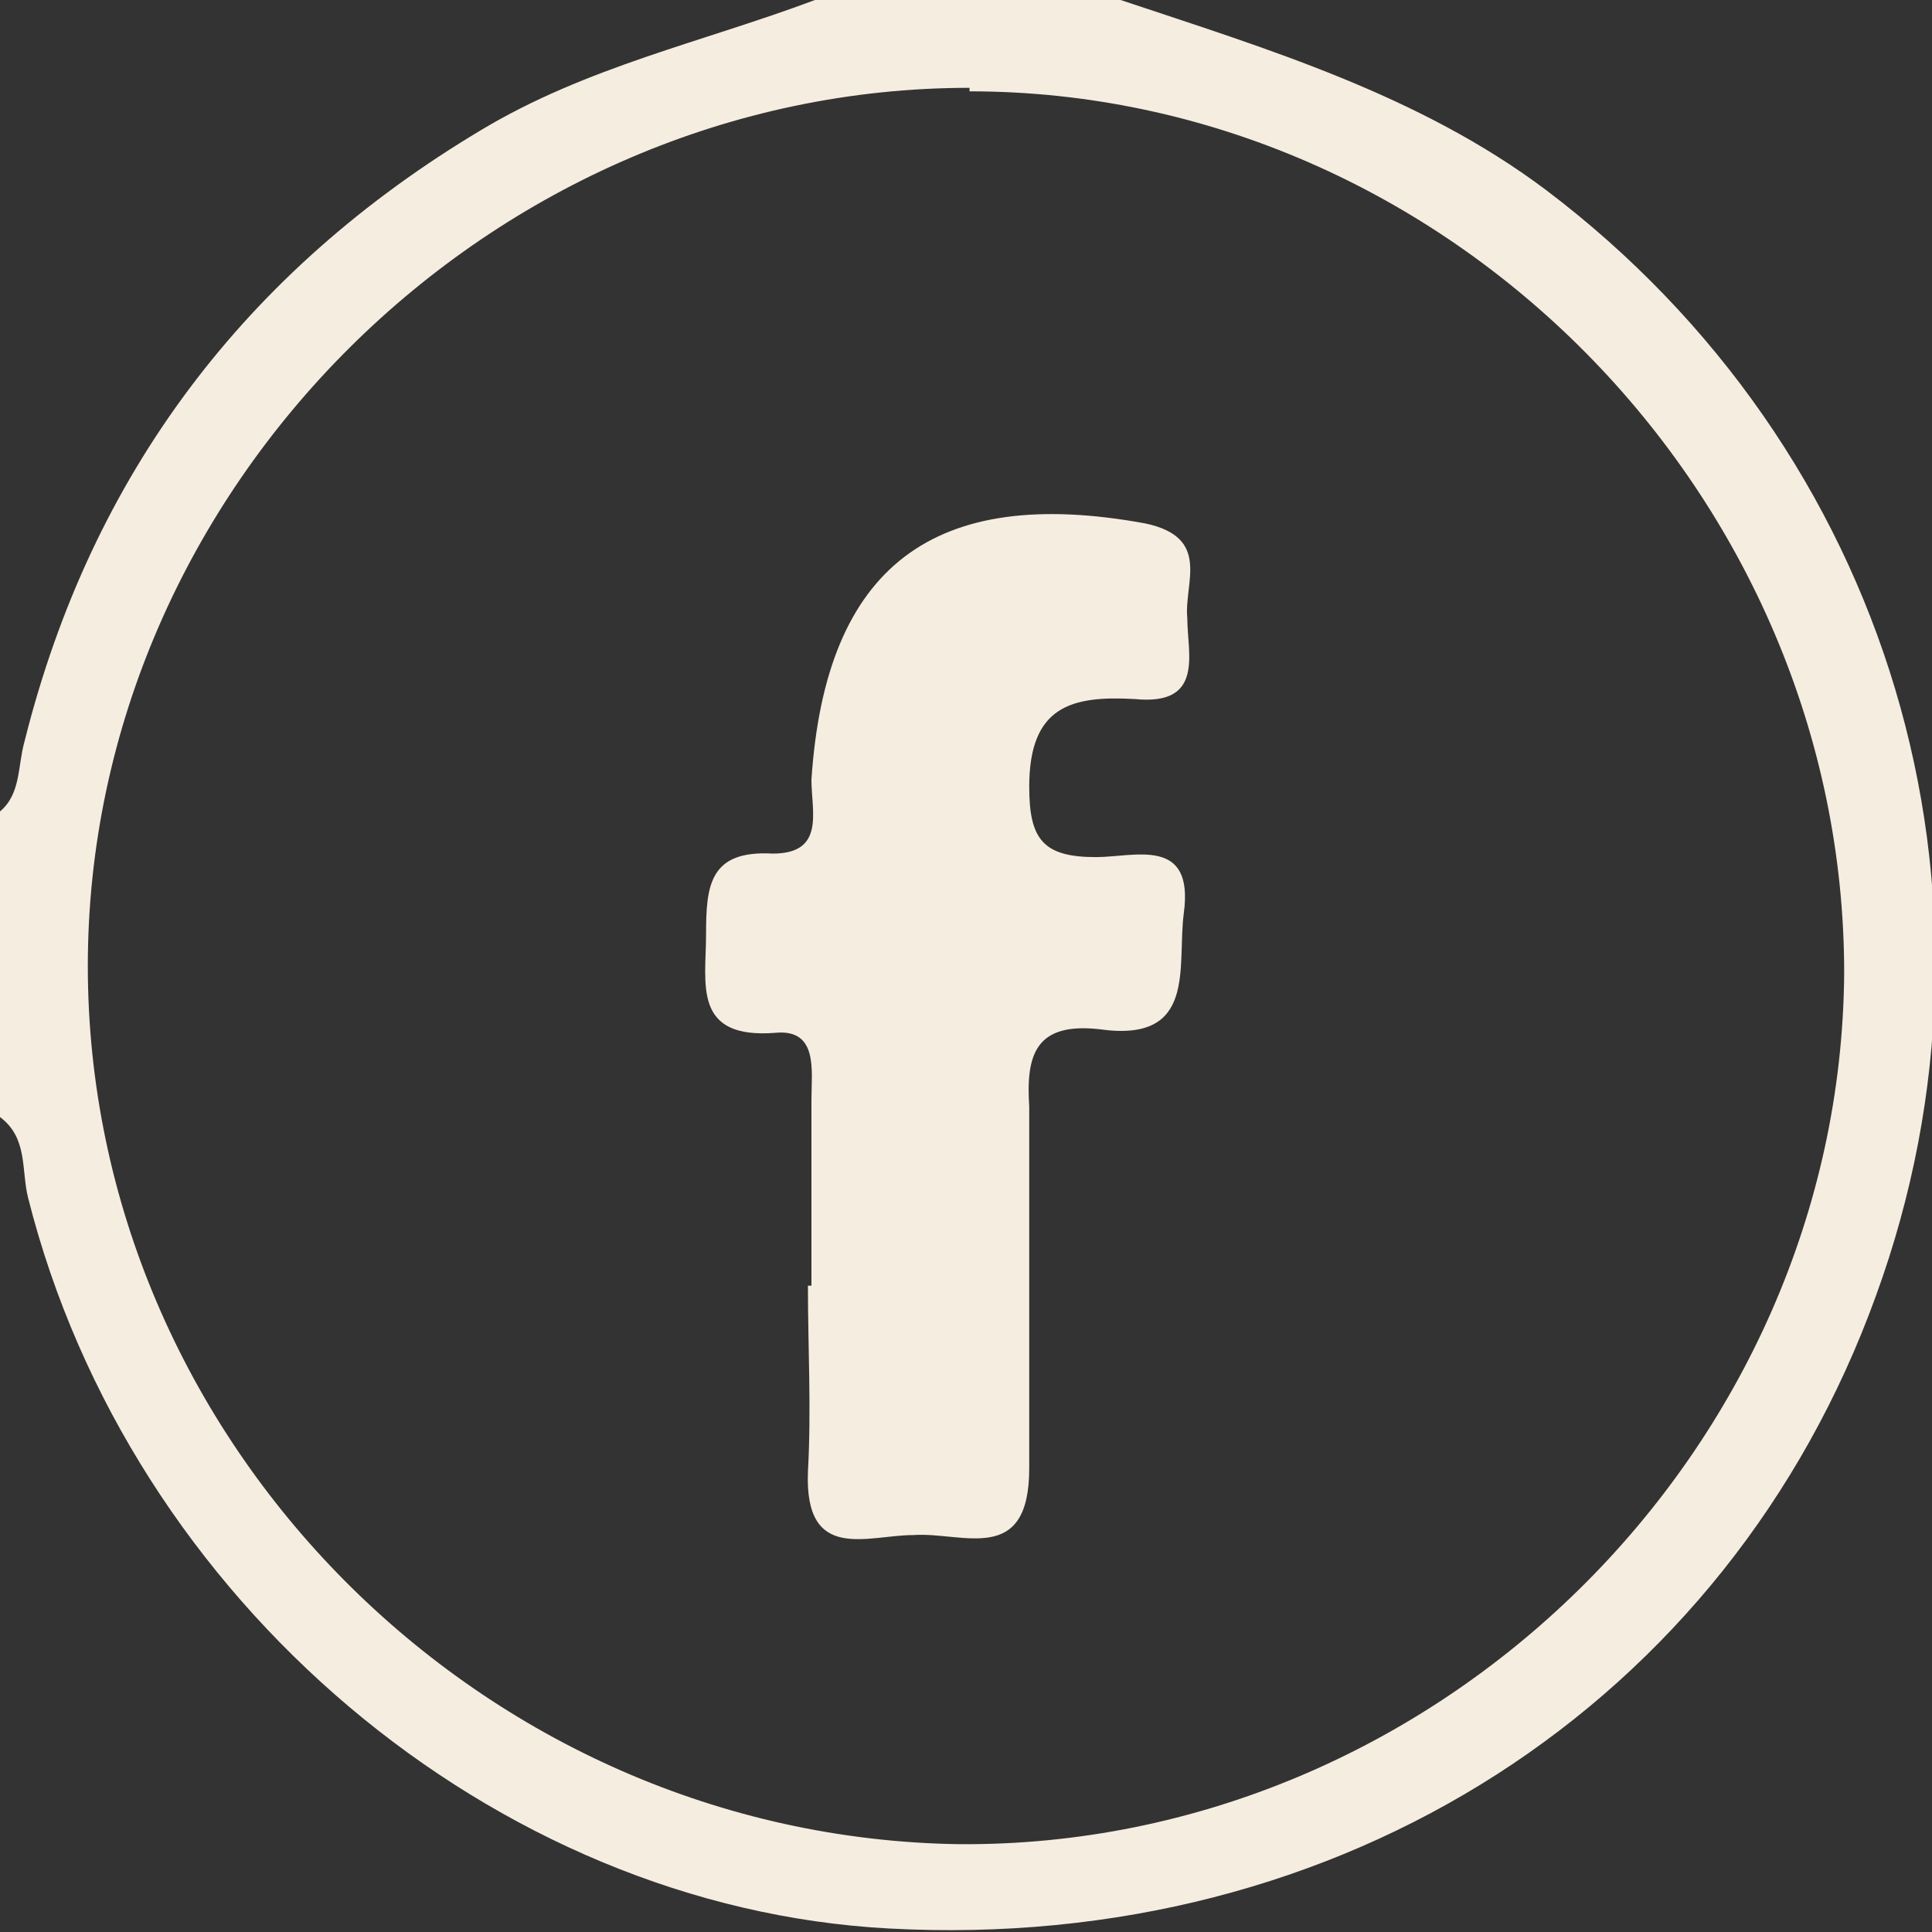 <?xml version="1.0" encoding="UTF-8"?>
<svg id="Layer_1" data-name="Layer 1" xmlns="http://www.w3.org/2000/svg" version="1.1" viewBox="0 0 55 55">
  <rect x="0" y="0" width="55" height="55" fill="#333333" stroke="none"/>
  <defs>
    <style>
      .cls-1 {
        fill: #f5eddf;
        stroke-width: 0px;
      }
    </style>
  </defs>
  <path class="cls-1" d="M31.9,0c4.2,1.4,8.5,2.7,12.1,5.4,9.8,7.4,13.6,20,9.4,31.5-4.2,11.6-15.2,18.7-28.1,18-11.2-.6-21.6-9.3-24.5-20.8-.2-.8,0-1.7-.8-2.3v-8.7c.6-.5.5-1.3.7-2C2.6,13.5,7,7.7,13.7,3.7c3-1.8,6.3-2.5,9.5-3.7h8.7ZM27.6,2.5c-13.6,0-25.1,11.4-25.1,25,0,13.5,11.2,24.8,24.8,25,13.6.1,25.1-11.2,25.2-24.8,0-13.6-11.3-25.1-24.9-25.1"/>
  <path class="cls-1" d="M23.1,36.6c0-1.8,0-3.5,0-5.3,0-.8.2-2-1-1.9-2.4.2-2-1.4-2-2.8,0-1.4.1-2.4,1.9-2.3,1.5,0,1.1-1.2,1.1-2.1.4-6.1,3.5-8.4,9.5-7.3,1.9.4,1.1,1.7,1.2,2.7,0,1,.5,2.5-1.5,2.3-1.8-.1-3,.2-3,2.5,0,1.5.4,2,1.9,2,1.1,0,2.8-.6,2.5,1.6-.2,1.5.4,3.7-2.4,3.3-1.8-.2-2.1.7-2,2.2,0,3.4,0,6.9,0,10.3,0,2.8-1.9,1.8-3.3,1.9-1.3,0-3.1.8-3-1.8.1-1.8,0-3.5,0-5.3"/>
</svg>